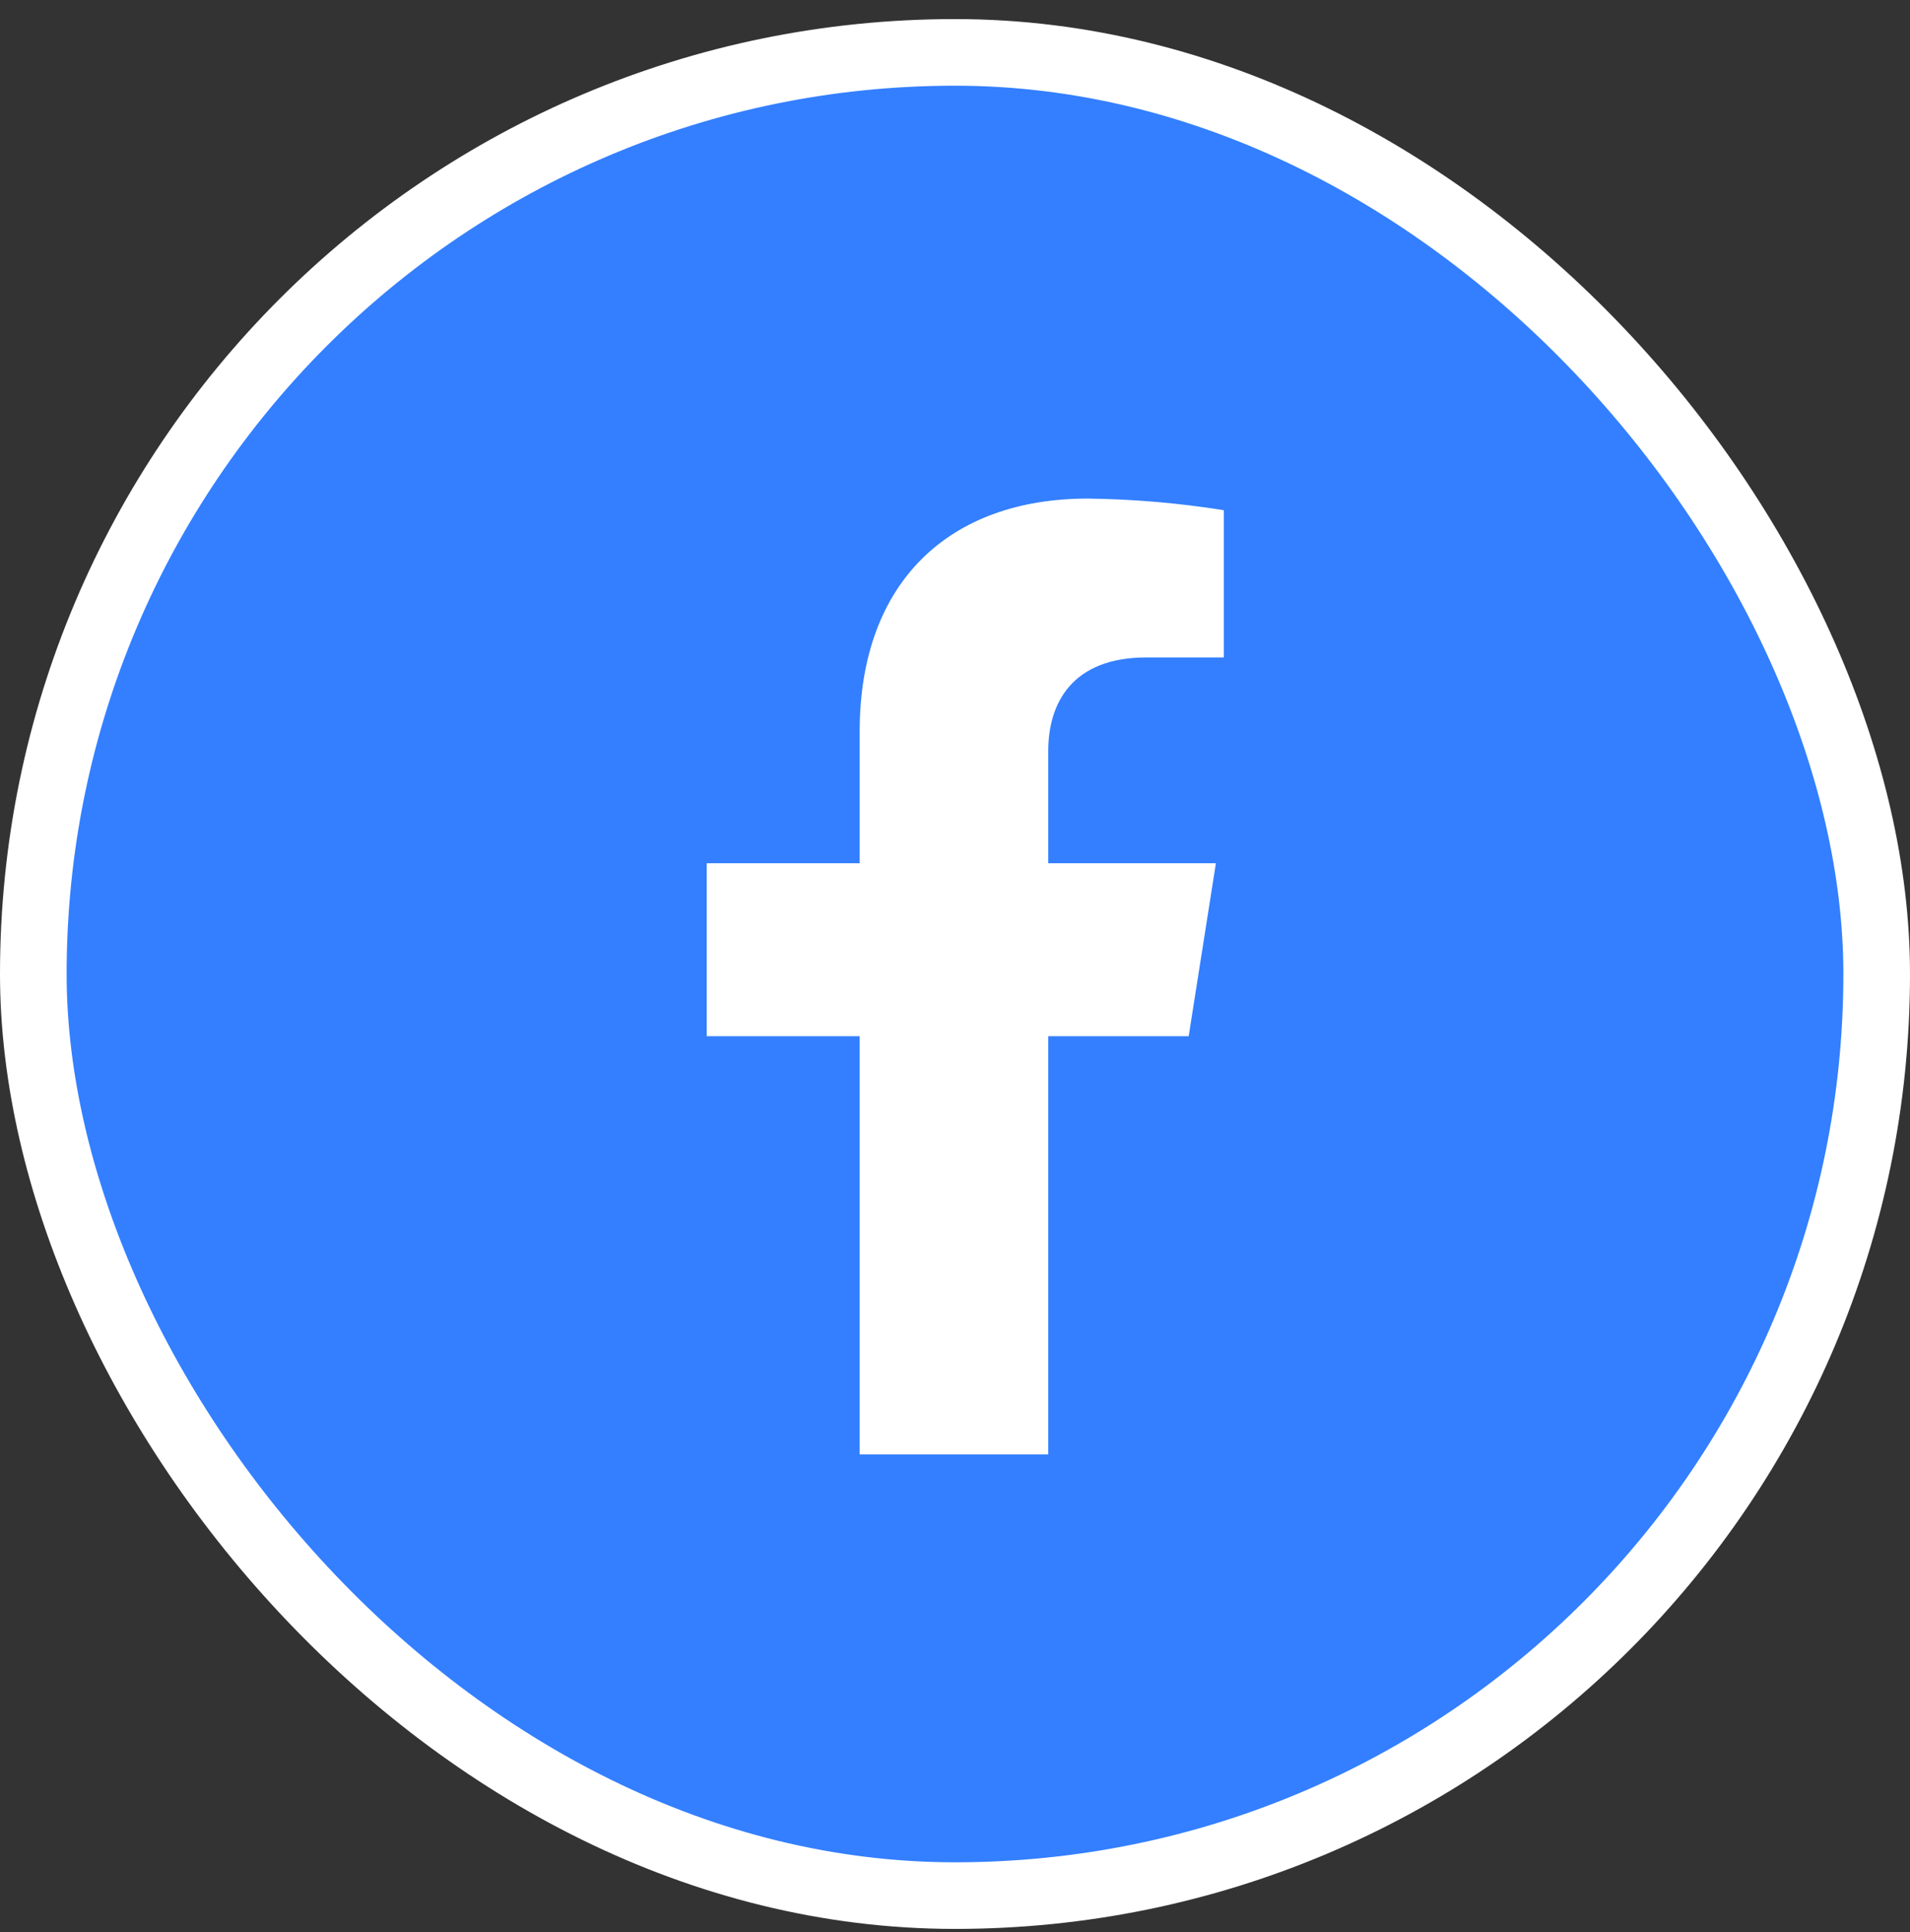 <svg width="86" height="87" viewBox="0 0 86 87" fill="none" xmlns="http://www.w3.org/2000/svg">
<rect x="0" y="0" width="86" height="87" fill="#333333" stroke="none"/>
<rect x="1.5" y="2.359" width="83" height="83" rx="41.5" fill="#337FFF" stroke="white" stroke-width="3"/>
<path d="M53.522 46.659L54.747 38.873H47.199V33.813C47.199 31.684 48.253 29.604 51.623 29.604H55.103V22.974C53.076 22.651 51.028 22.476 48.976 22.451C42.764 22.451 38.708 26.186 38.708 32.937V38.873H31.821V46.659H38.708V65.49H47.199V46.659H53.522Z" fill="white"/>
</svg>
